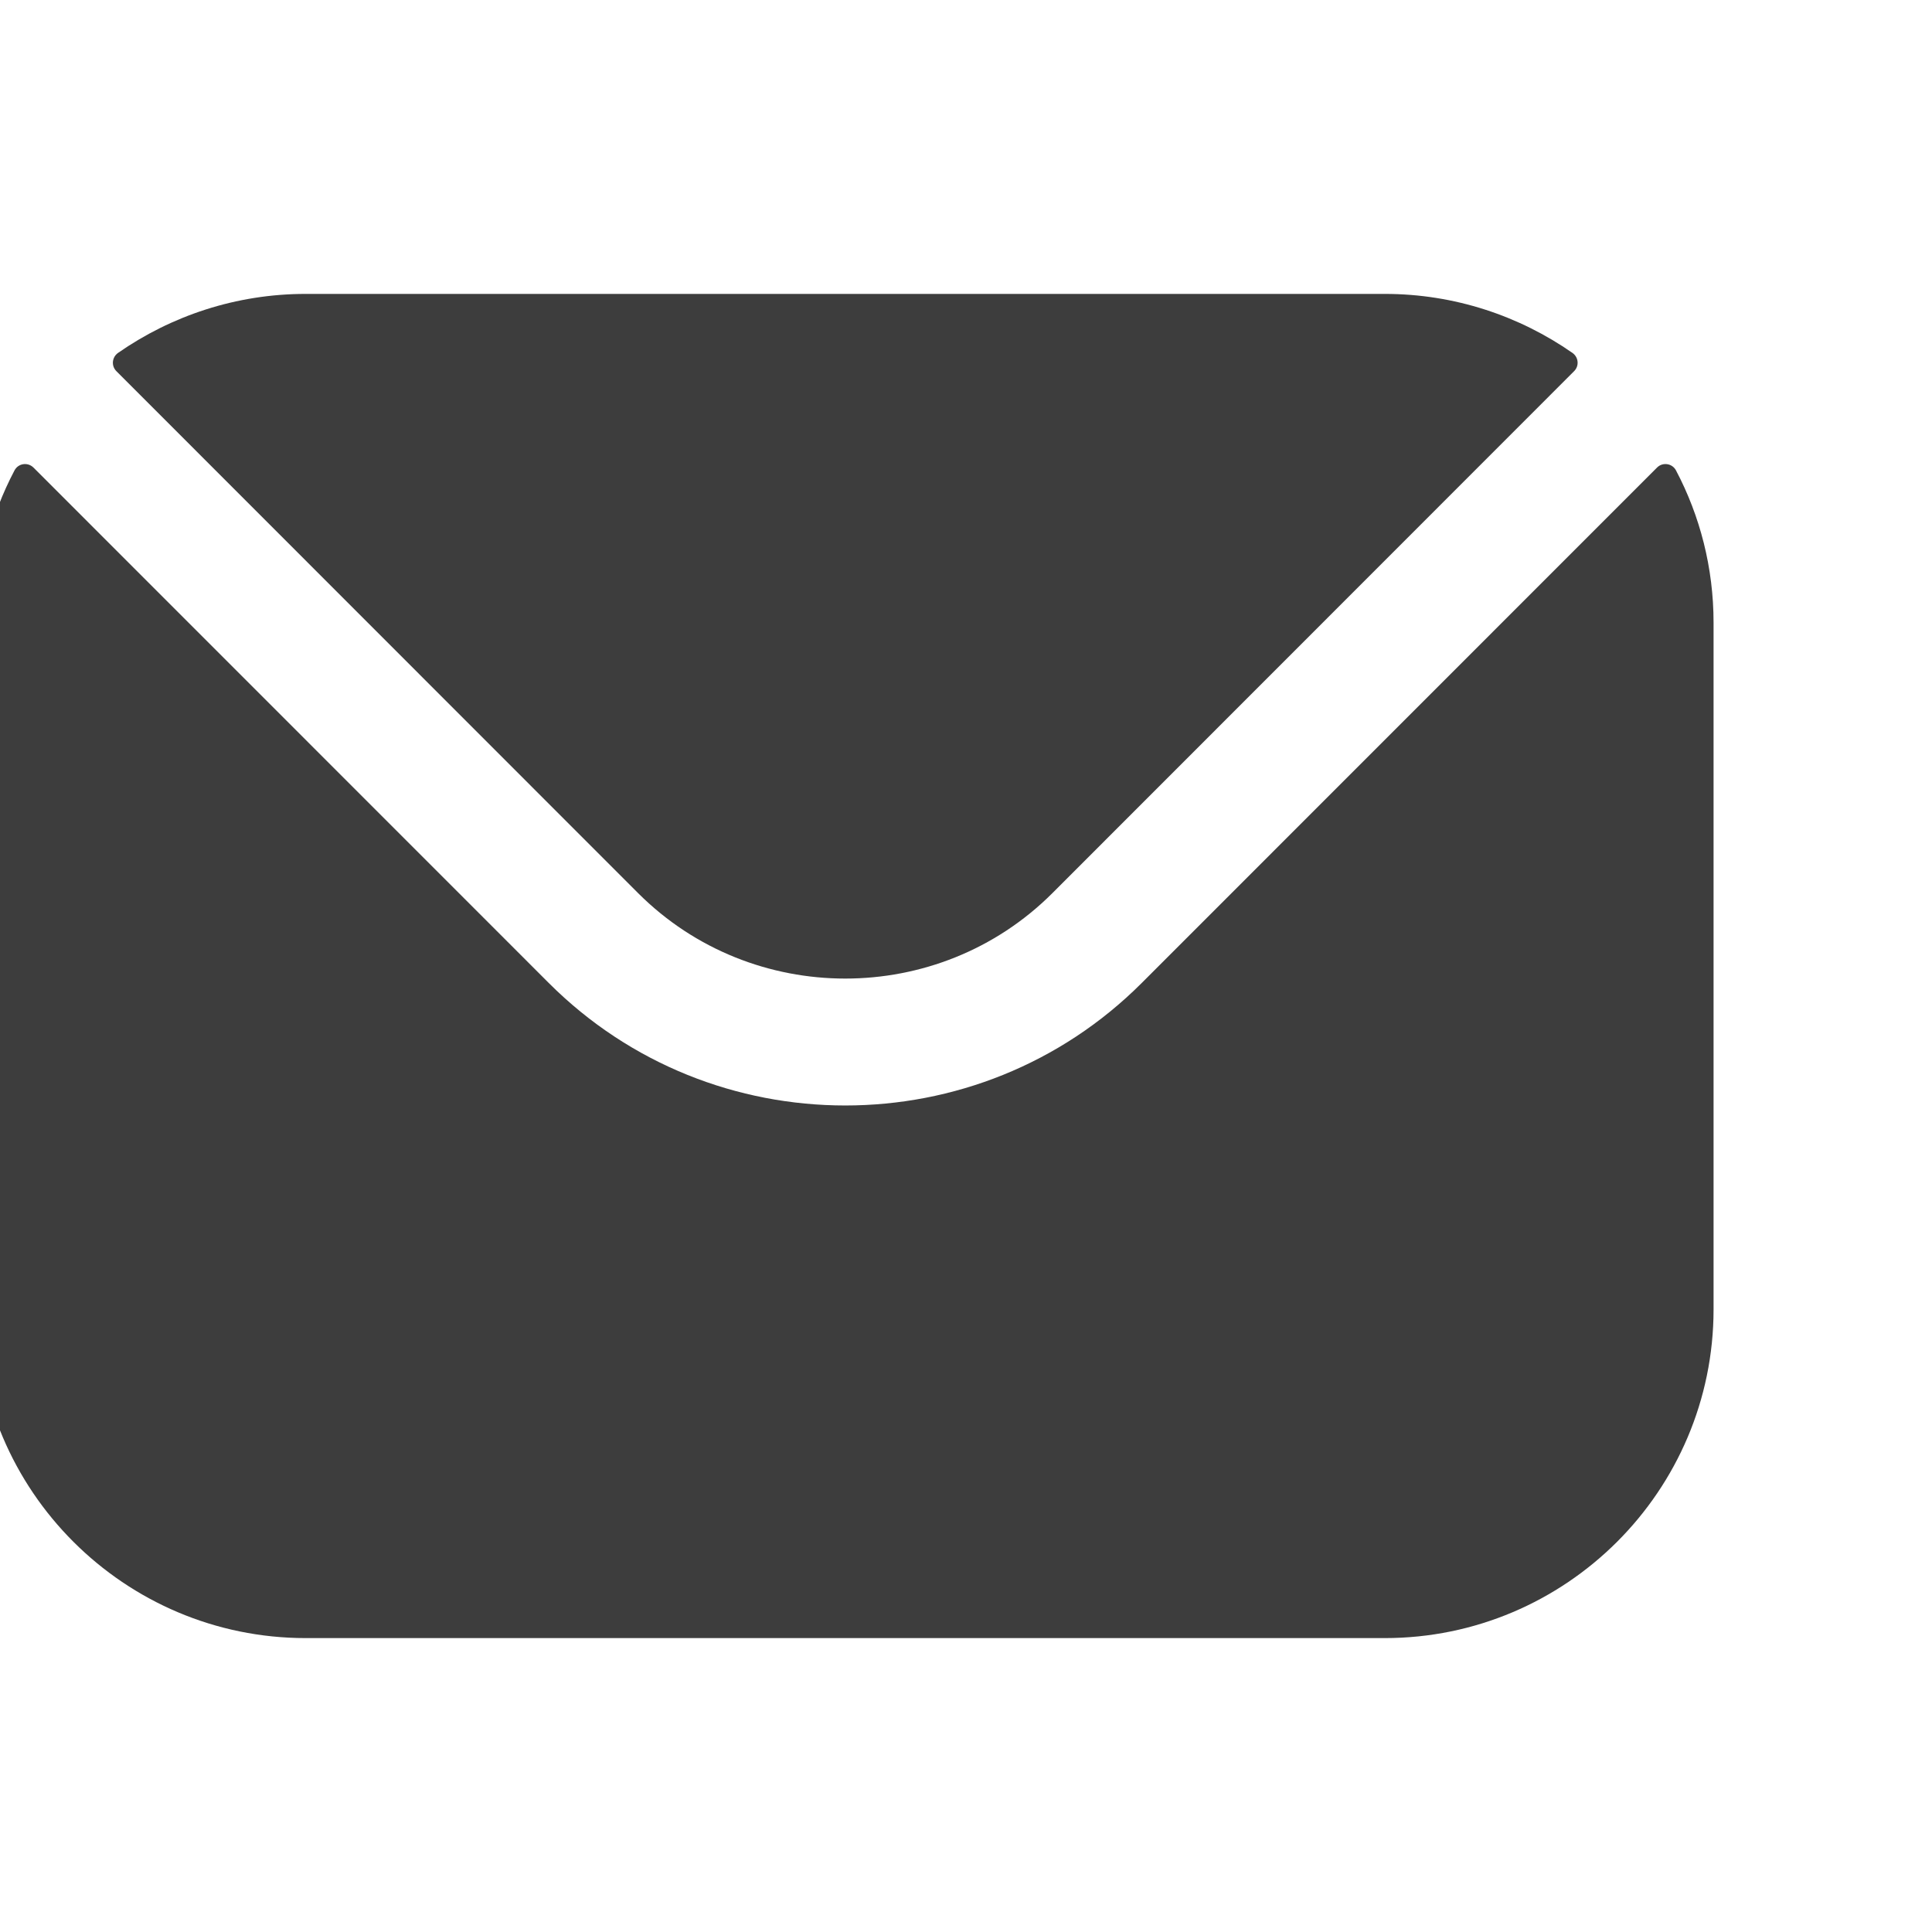 <svg width="16" height="16" viewBox="0 0 16 16" fill="none" xmlns="http://www.w3.org/2000/svg">
<g clip-path="url(#clip0_1293_4199)">
<path fill-rule="evenodd" clip-rule="evenodd" d="M0.964 3.074L5.286 7.398C6.229 8.339 7.77 8.34 8.714 7.398L13.036 3.074C13.08 3.03 13.073 2.959 13.023 2.923C12.582 2.616 12.046 2.434 11.468 2.434H2.532C1.954 2.434 1.418 2.616 0.977 2.923C0.927 2.959 0.92 3.03 0.964 3.074ZM-0.191 5.157C-0.191 4.703 -0.079 4.273 0.12 3.896C0.151 3.837 0.229 3.825 0.277 3.872L4.544 8.14C5.896 9.493 8.103 9.494 9.456 8.14L13.723 3.872C13.77 3.825 13.849 3.837 13.88 3.896C14.079 4.273 14.191 4.703 14.191 5.157V10.843C14.191 12.346 12.969 13.566 11.468 13.566H2.532C1.031 13.566 -0.191 12.346 -0.191 10.843V5.157Z" fill="#3D3D3D"/>
</g>
<defs>
<clipPath id="clip0_1293_4199">
<rect width="16" height="16" fill="white"/>
</clipPath>
</defs>
</svg>
